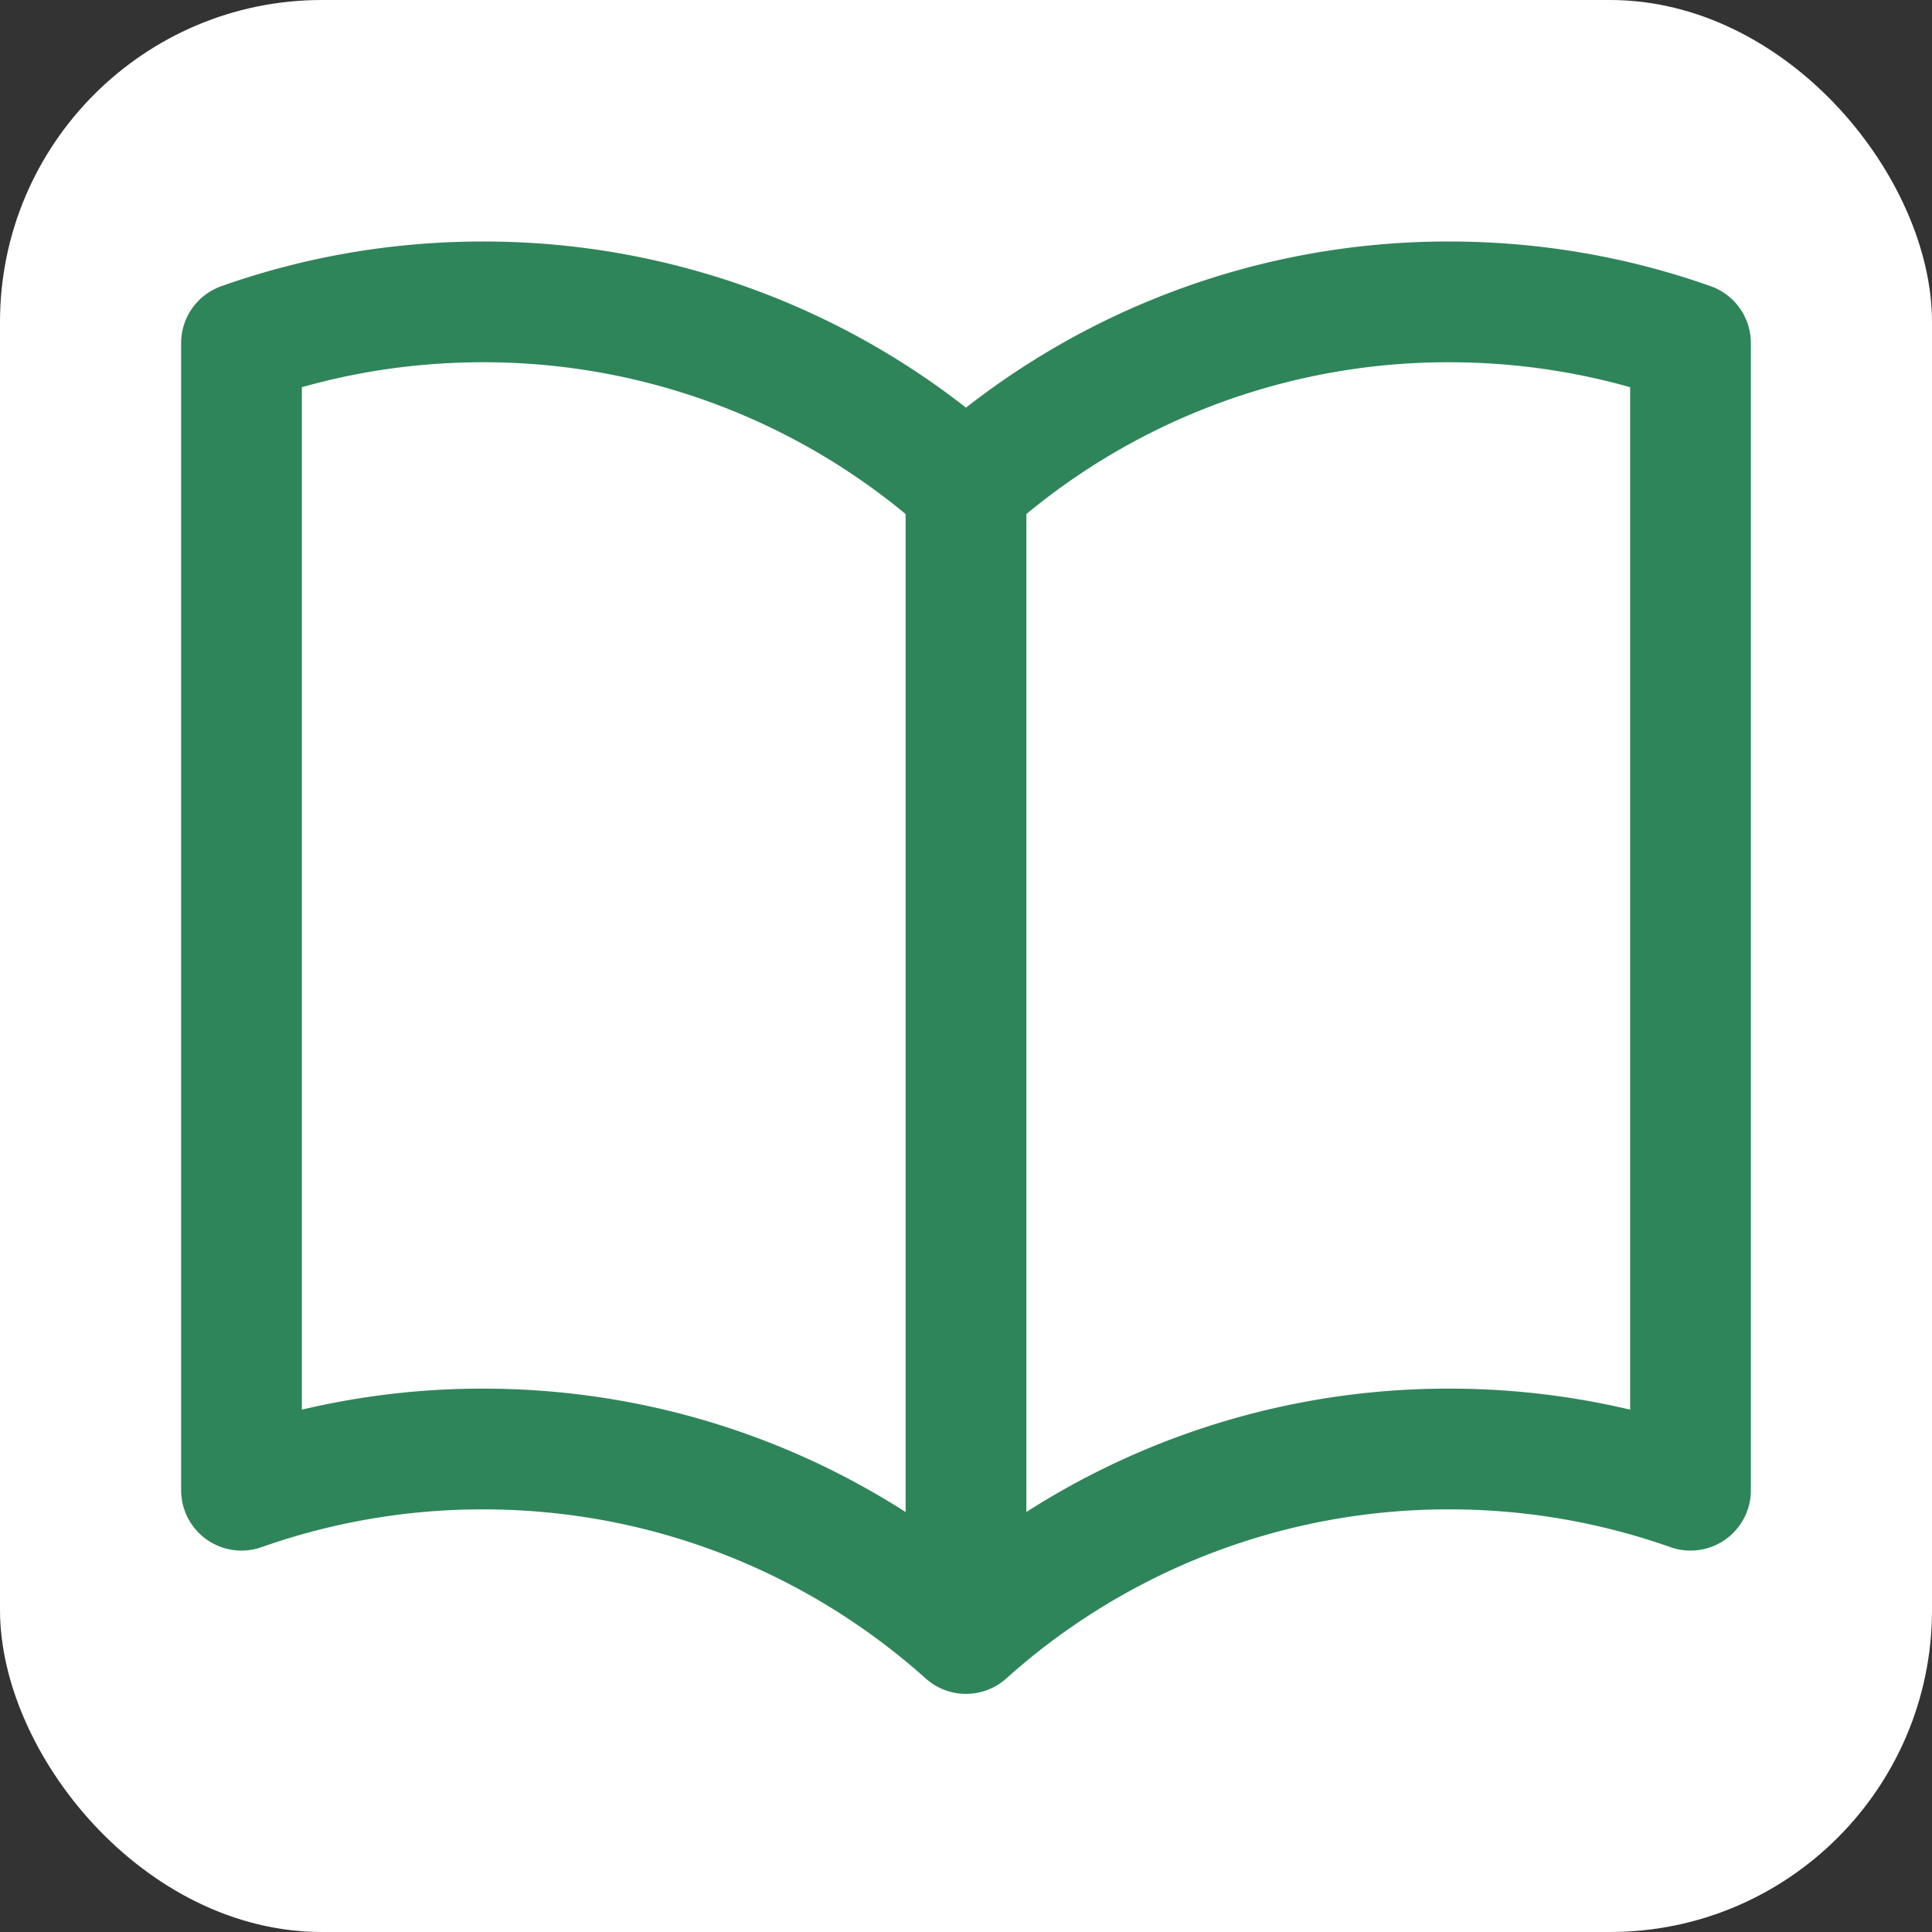 <?xml version="1.0" encoding="UTF-8"?>
<svg xmlns="http://www.w3.org/2000/svg" viewBox="0 0 24 24" width="32px" height="32px">
  <rect x="0" y="0" width="24" height="24" fill="#333333" stroke="none"/>
  <rect width="24" height="24" fill="#ffffff" rx="4" />
  <path d="M12 6.042A8.967 8.967 0 0 0 6 3.75c-1.052 0-2.062.18-3 .512v14.25A8.987 8.987 0 0 1 6 18c2.305 0 4.408.867 6 2.292m0-14.25a8.966 8.966 0 0 1 6-2.292c1.052 0 2.062.18 3 .512v14.25A8.987 8.987 0 0 0 18 18a8.967 8.967 0 0 0-6 2.292m0-14.25v14.25" stroke="#2F855A" stroke-width="1.5" stroke-linecap="round" stroke-linejoin="round" fill="none"/>
</svg> 
